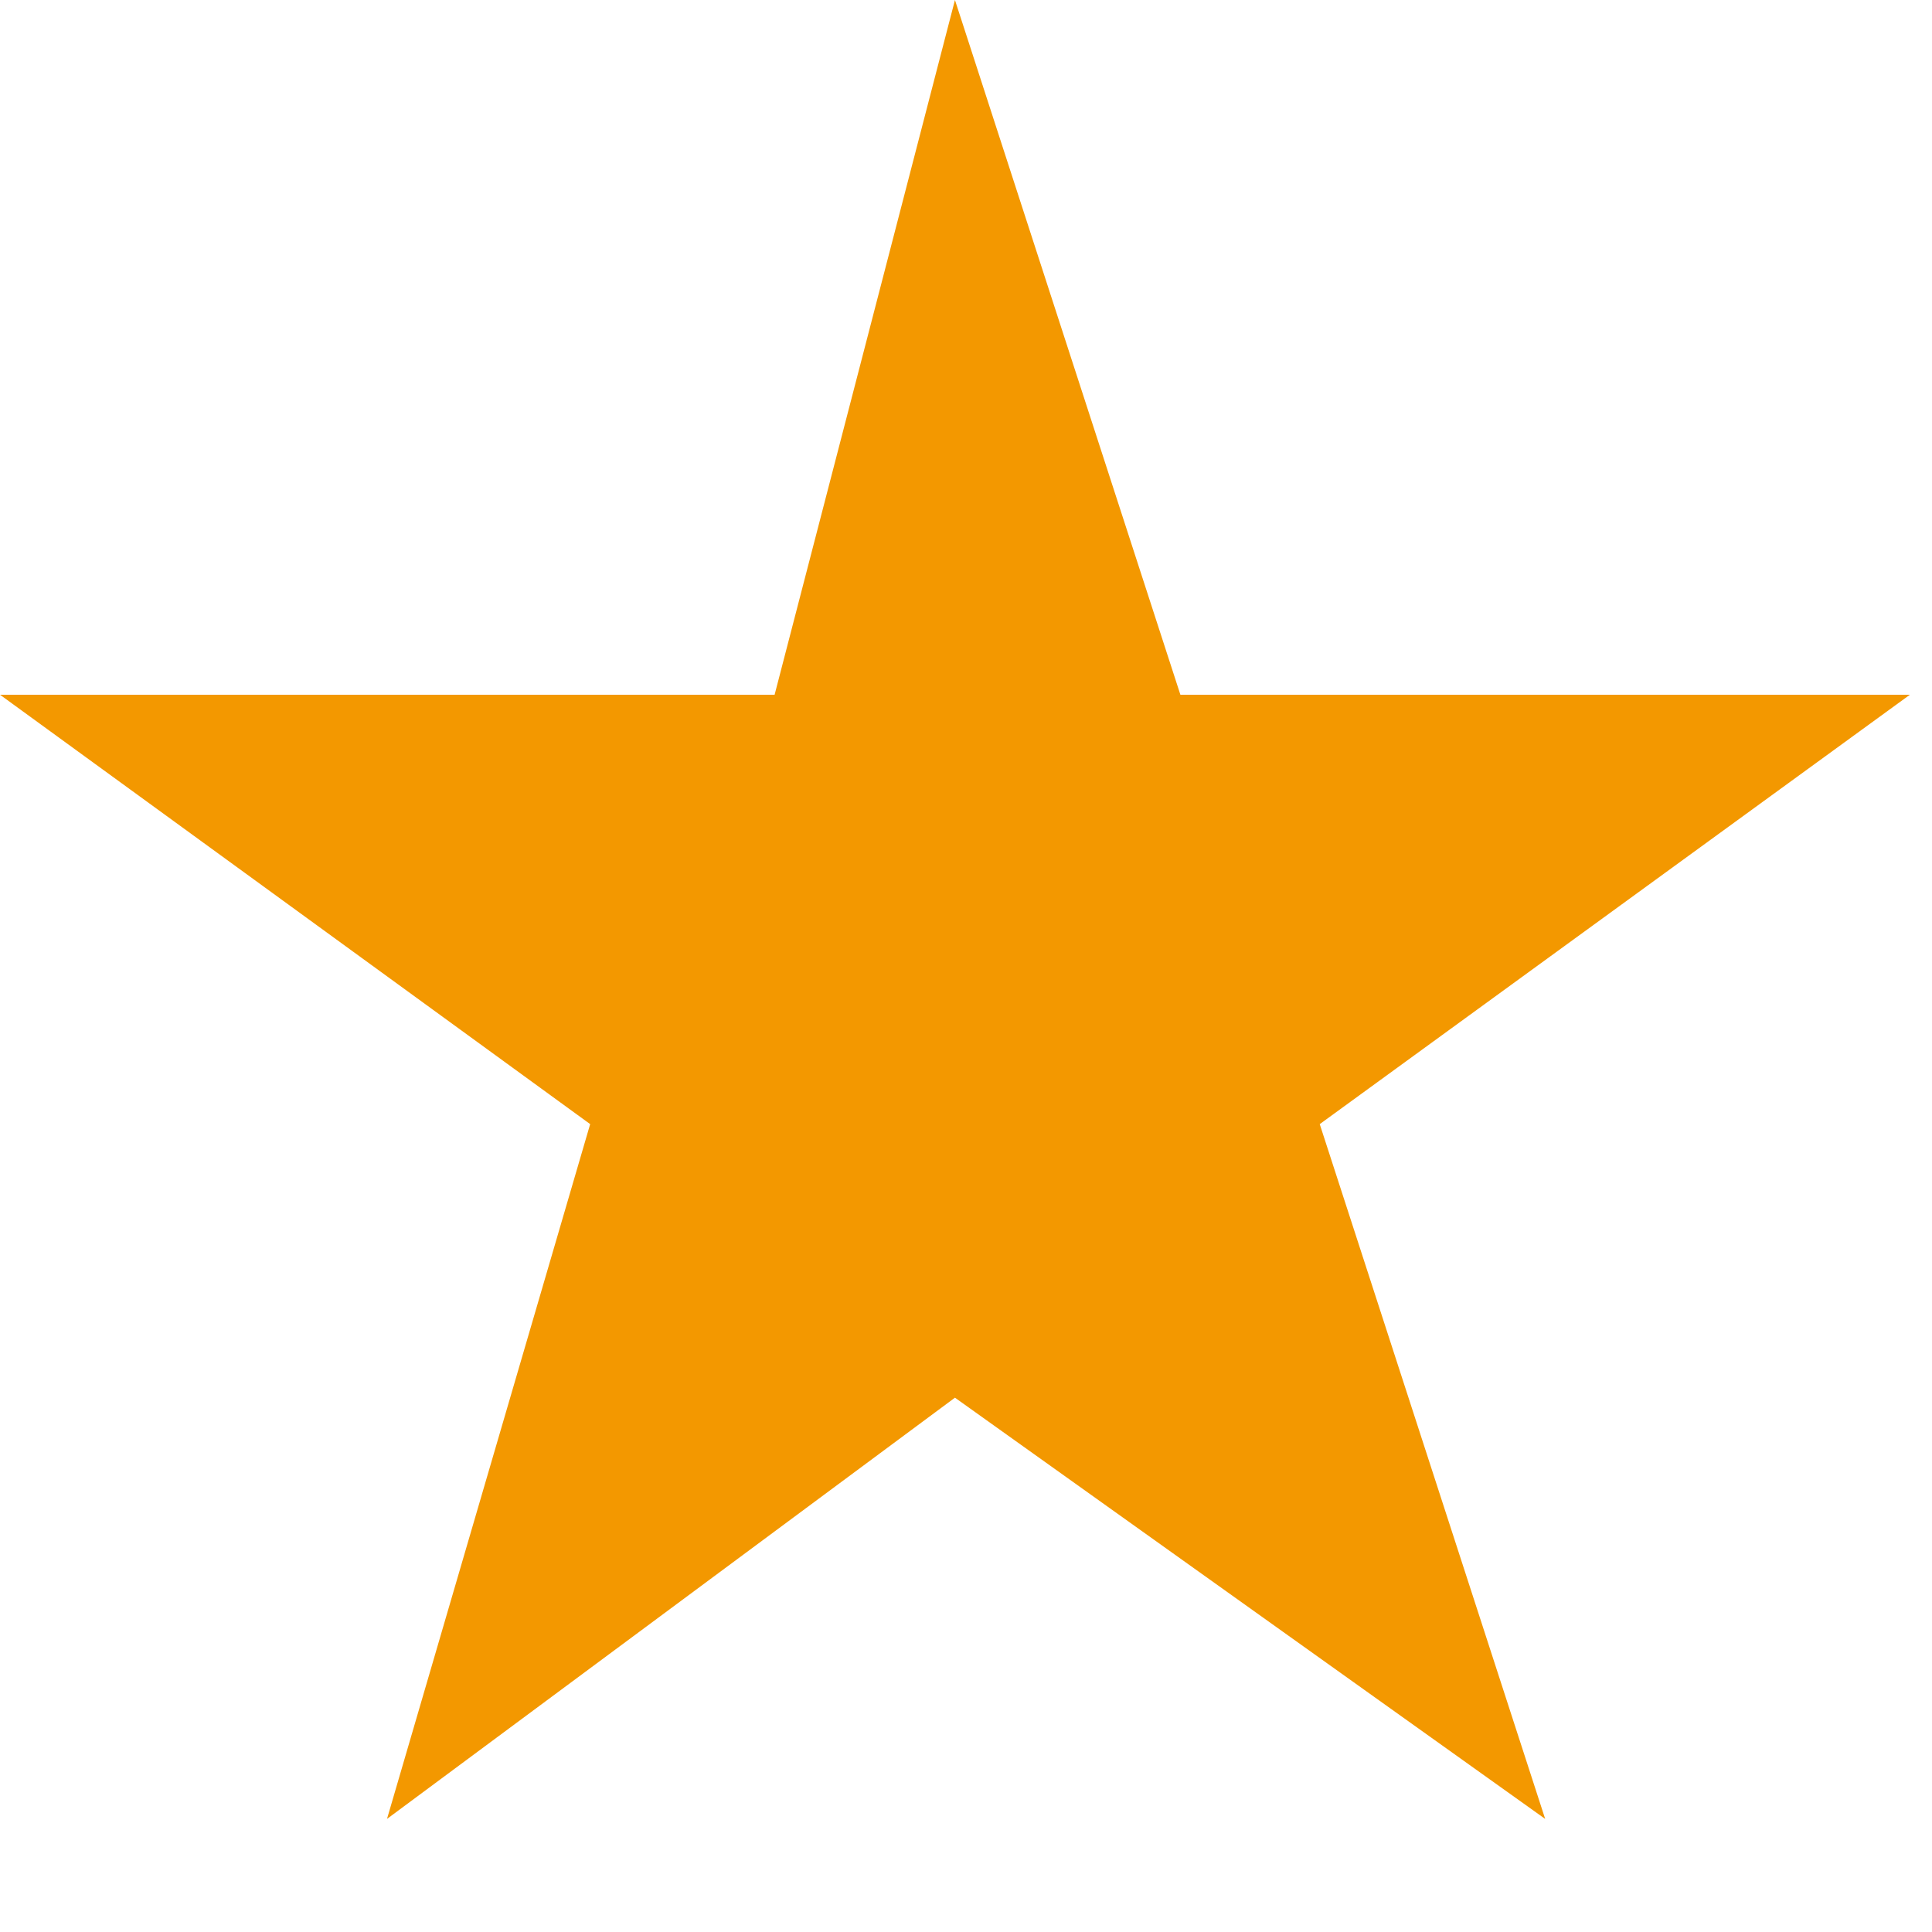 <svg xmlns="http://www.w3.org/2000/svg" xmlns:xlink="http://www.w3.org/1999/xlink" width="32px" height="32px">
<path fill-rule="evenodd" fill="rgb(243, 152, 0)" d="M15.817,0.0 L19.551,11.507 L31.634,11.507 L21.859,18.619 L25.593,30.127 L15.817,23.15 L6.41,30.127 L9.775,18.619 L0.0,11.507 L12.83,11.507 L15.817,0.0 Z"/>
</svg>